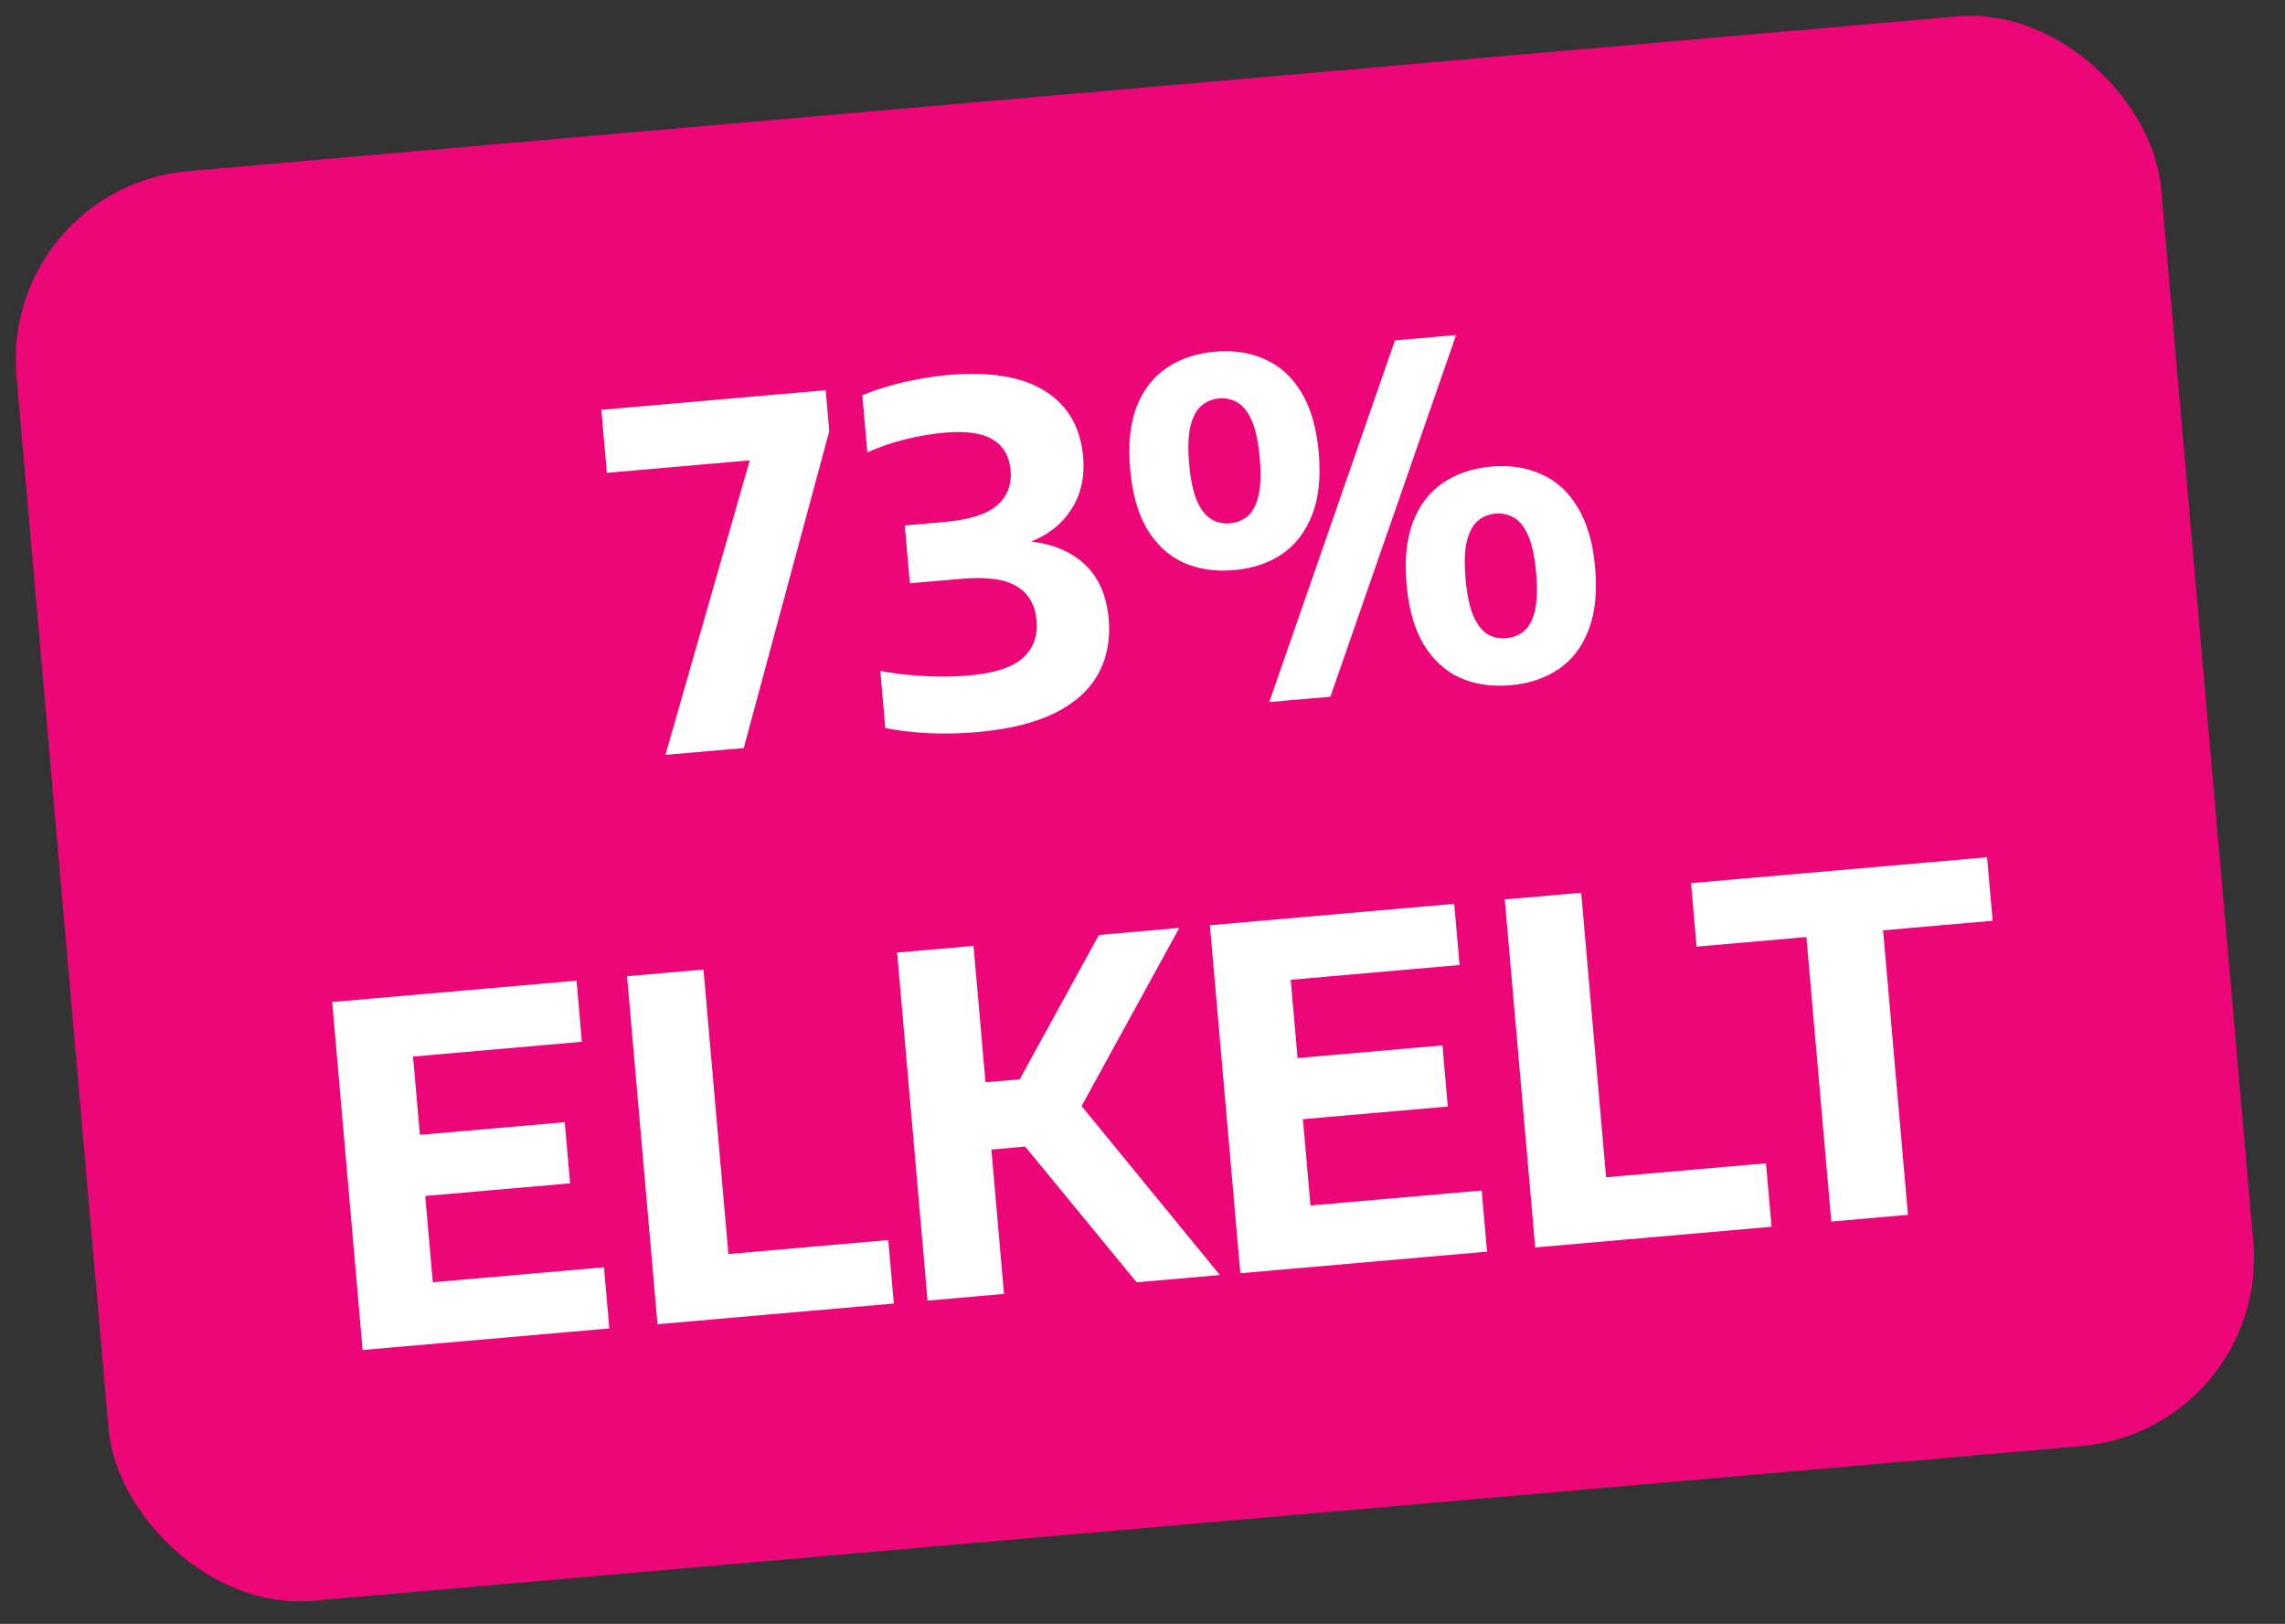 <svg width="121" height="86" viewBox="0 0 121 86" fill="none" xmlns="http://www.w3.org/2000/svg">
<rect x="0" y="0" width="121" height="86" fill="#333333" stroke="none"/>
<rect y="9.936" width="114" height="76" rx="10" transform="rotate(-5 0 9.936)" fill="#ED0677"/>
<path d="M35.237 39.979L40.052 23.158L41.488 24.224L32.136 25.042L31.844 21.705L43.724 20.666L43.913 22.832L39.384 39.616L35.237 39.979ZM51.73 38.774C50.875 38.849 50.036 38.868 49.213 38.831C48.398 38.794 47.621 38.703 46.88 38.559L46.616 35.533C47.339 35.67 48.116 35.761 48.948 35.806C49.78 35.85 50.566 35.84 51.305 35.775C52.633 35.659 53.581 35.354 54.148 34.861C54.716 34.368 54.963 33.698 54.889 32.852C54.817 32.038 54.472 31.441 53.853 31.06C53.242 30.67 52.252 30.535 50.882 30.655L48.18 30.891L47.912 27.828L50.004 27.645C51.332 27.529 52.264 27.234 52.8 26.76C53.344 26.286 53.582 25.667 53.516 24.904C53.45 24.156 53.135 23.615 52.571 23.28C52.013 22.935 51.166 22.813 50.029 22.912C49.34 22.973 48.635 23.093 47.915 23.273C47.203 23.452 46.541 23.682 45.93 23.961L45.665 20.935C46.052 20.767 46.498 20.611 47.004 20.467C47.509 20.314 48.038 20.188 48.59 20.089C49.141 19.983 49.678 19.906 50.201 19.861C52.434 19.665 54.149 19.95 55.345 20.716C56.549 21.472 57.219 22.634 57.357 24.203C57.454 25.316 57.217 26.282 56.644 27.102C56.08 27.921 55.248 28.5 54.148 28.838L54.144 28.638C55.498 28.72 56.569 29.112 57.358 29.812C58.146 30.505 58.596 31.49 58.708 32.768C58.806 33.881 58.616 34.864 58.138 35.717C57.668 36.561 56.9 37.247 55.834 37.775C54.767 38.295 53.399 38.628 51.73 38.774ZM67.212 37.181L73.868 18.029L77.105 17.745L70.449 36.898L67.212 37.181ZM65.345 30.193C64.357 30.279 63.468 30.148 62.676 29.799C61.892 29.441 61.25 28.853 60.752 28.035C60.262 27.216 59.96 26.155 59.846 24.852C59.732 23.54 59.844 22.438 60.185 21.547C60.533 20.655 61.063 19.969 61.774 19.488C62.492 18.999 63.345 18.711 64.333 18.624C65.321 18.538 66.207 18.674 66.991 19.032C67.783 19.381 68.424 19.965 68.914 20.783C69.412 21.601 69.718 22.666 69.833 23.978C69.947 25.281 69.83 26.379 69.481 27.271C69.133 28.163 68.603 28.854 67.893 29.342C67.183 29.823 66.333 30.106 65.345 30.193ZM65.128 27.715C65.494 27.683 65.809 27.555 66.074 27.331C66.338 27.099 66.528 26.735 66.643 26.239C66.759 25.744 66.78 25.081 66.708 24.251C66.635 23.421 66.499 22.772 66.299 22.304C66.099 21.837 65.849 21.512 65.549 21.329C65.248 21.146 64.915 21.07 64.55 21.102C64.185 21.134 63.87 21.266 63.606 21.499C63.342 21.731 63.152 22.095 63.036 22.59C62.92 23.077 62.898 23.735 62.971 24.566C63.043 25.396 63.18 26.045 63.38 26.512C63.579 26.98 63.83 27.305 64.13 27.488C64.43 27.671 64.763 27.747 65.128 27.715ZM79.982 36.29C78.995 36.377 78.105 36.245 77.313 35.896C76.529 35.538 75.888 34.95 75.389 34.132C74.899 33.313 74.597 32.248 74.482 30.936C74.368 29.633 74.481 28.536 74.822 27.644C75.17 26.744 75.699 26.054 76.41 25.573C77.128 25.084 77.981 24.796 78.969 24.709C79.957 24.623 80.843 24.759 81.627 25.117C82.419 25.466 83.06 26.054 83.551 26.881C84.049 27.699 84.355 28.759 84.469 30.063C84.584 31.375 84.467 32.476 84.118 33.368C83.778 34.26 83.249 34.95 82.531 35.44C81.82 35.92 80.97 36.204 79.982 36.29ZM79.764 33.8C80.13 33.768 80.445 33.64 80.71 33.416C80.974 33.184 81.164 32.824 81.28 32.337C81.396 31.842 81.417 31.179 81.345 30.349C81.271 29.51 81.135 28.857 80.935 28.39C80.735 27.922 80.485 27.601 80.186 27.426C79.885 27.243 79.552 27.168 79.187 27.2C78.822 27.232 78.507 27.364 78.243 27.596C77.987 27.819 77.796 28.179 77.672 28.675C77.557 29.17 77.535 29.829 77.607 30.651C77.68 31.481 77.816 32.134 78.017 32.61C78.225 33.077 78.475 33.402 78.767 33.586C79.067 33.76 79.399 33.831 79.764 33.8ZM19.203 71.496L17.591 53.067L30.529 51.935L30.812 55.172L21.872 55.955L22.918 67.909L31.983 67.116L32.266 70.353L19.203 71.496ZM20.924 63.478L20.64 60.241L29.905 59.43L30.188 62.668L20.924 63.478ZM34.818 70.13L33.205 51.701L37.252 51.346L38.571 66.414L47.038 65.673L47.332 69.035L34.818 70.13ZM60.189 67.91L52.942 59.084L58.19 49.515L62.449 49.142L56.941 59.185L56.912 58.134L64.597 67.525L60.189 67.91ZM49.118 68.879L47.506 50.449L51.553 50.095L53.166 68.525L49.118 68.879ZM51.936 60.928L51.625 57.367L54.377 57.126L54.688 60.687L51.936 60.928ZM65.681 67.43L64.069 49L77.007 47.868L77.29 51.106L68.349 51.888L69.395 63.843L78.461 63.05L78.744 66.287L65.681 67.43ZM67.401 59.412L67.118 56.174L76.383 55.364L76.666 58.602L67.401 59.412ZM81.295 66.064L79.683 47.634L83.73 47.28L85.048 62.348L93.516 61.607L93.81 64.969L81.295 66.064ZM96.974 64.692L95.656 49.625L89.841 50.133L89.547 46.771L105.224 45.4L105.518 48.762L99.716 49.27L101.034 64.337L96.974 64.692Z" fill="white"/>
</svg>
